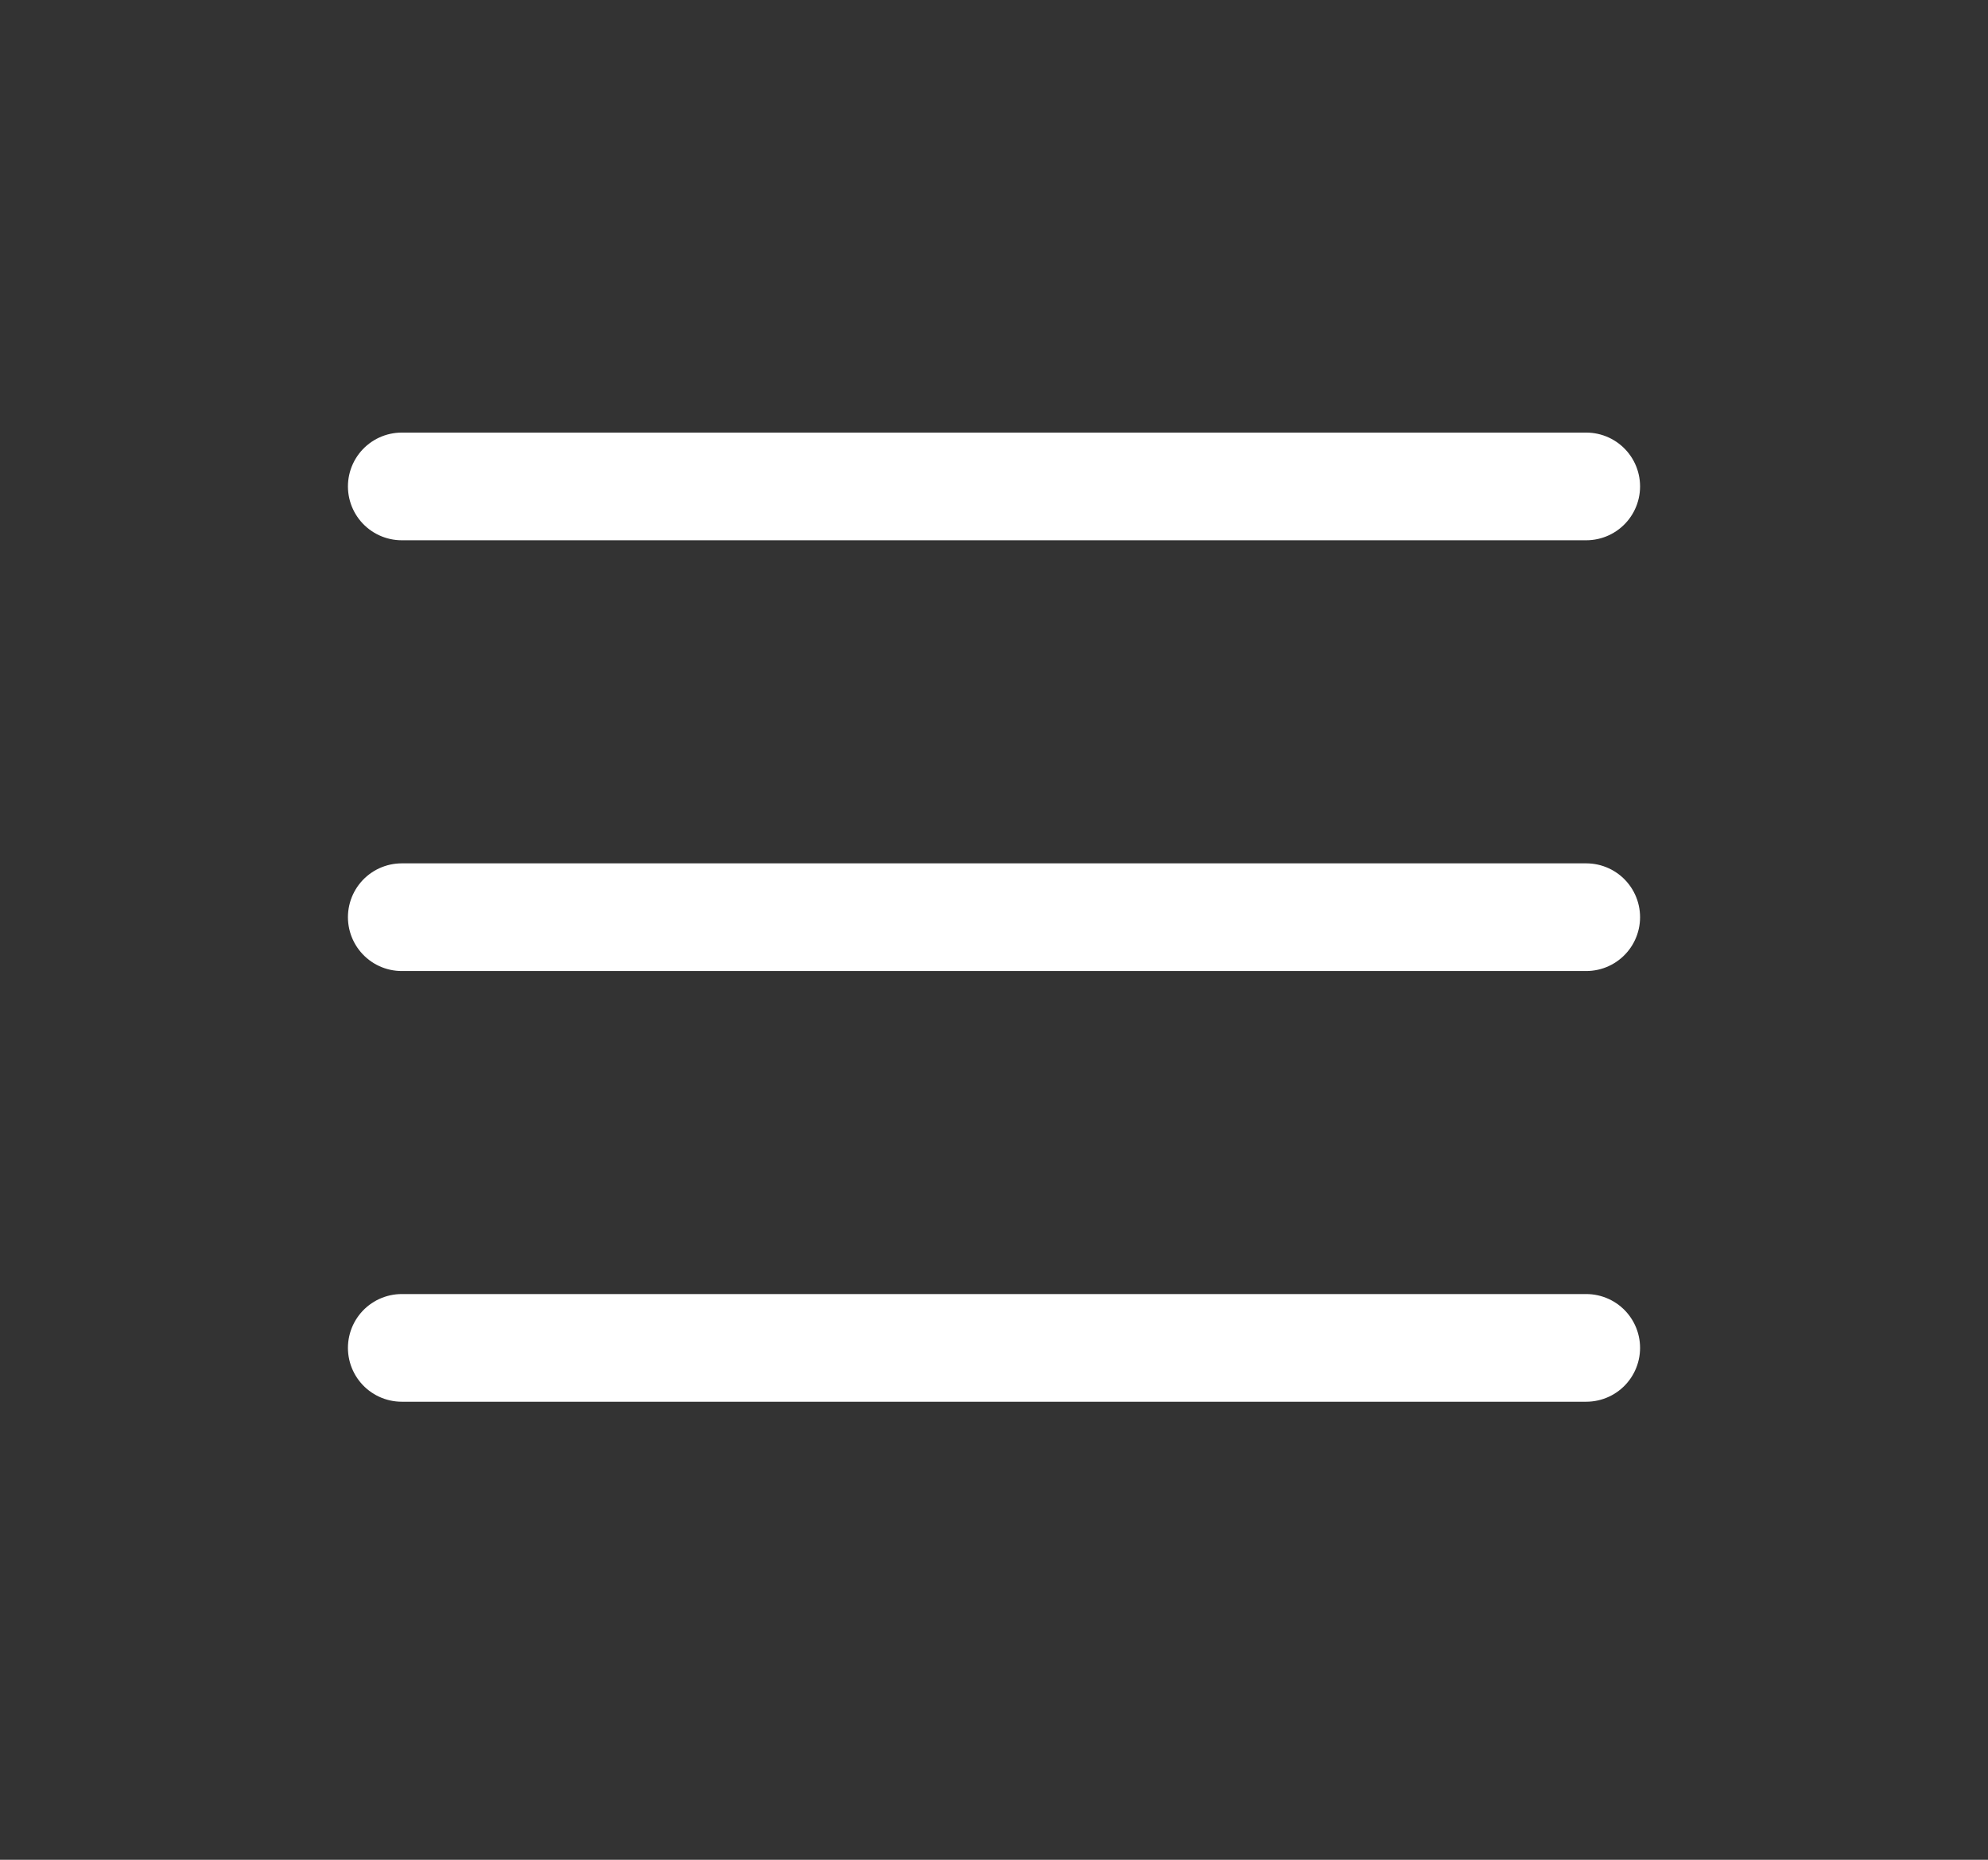 <svg xmlns="http://www.w3.org/2000/svg" width="31" height="29" fill="none"><rect width="100%" height="100%" fill="#333333" stroke="none"/><path stroke="#fff" stroke-linecap="round" stroke-width="1.679" d="M6.265 7.585h18.47m-18.47 6.717h18.47m-18.47 6.716h18.47"/></svg>